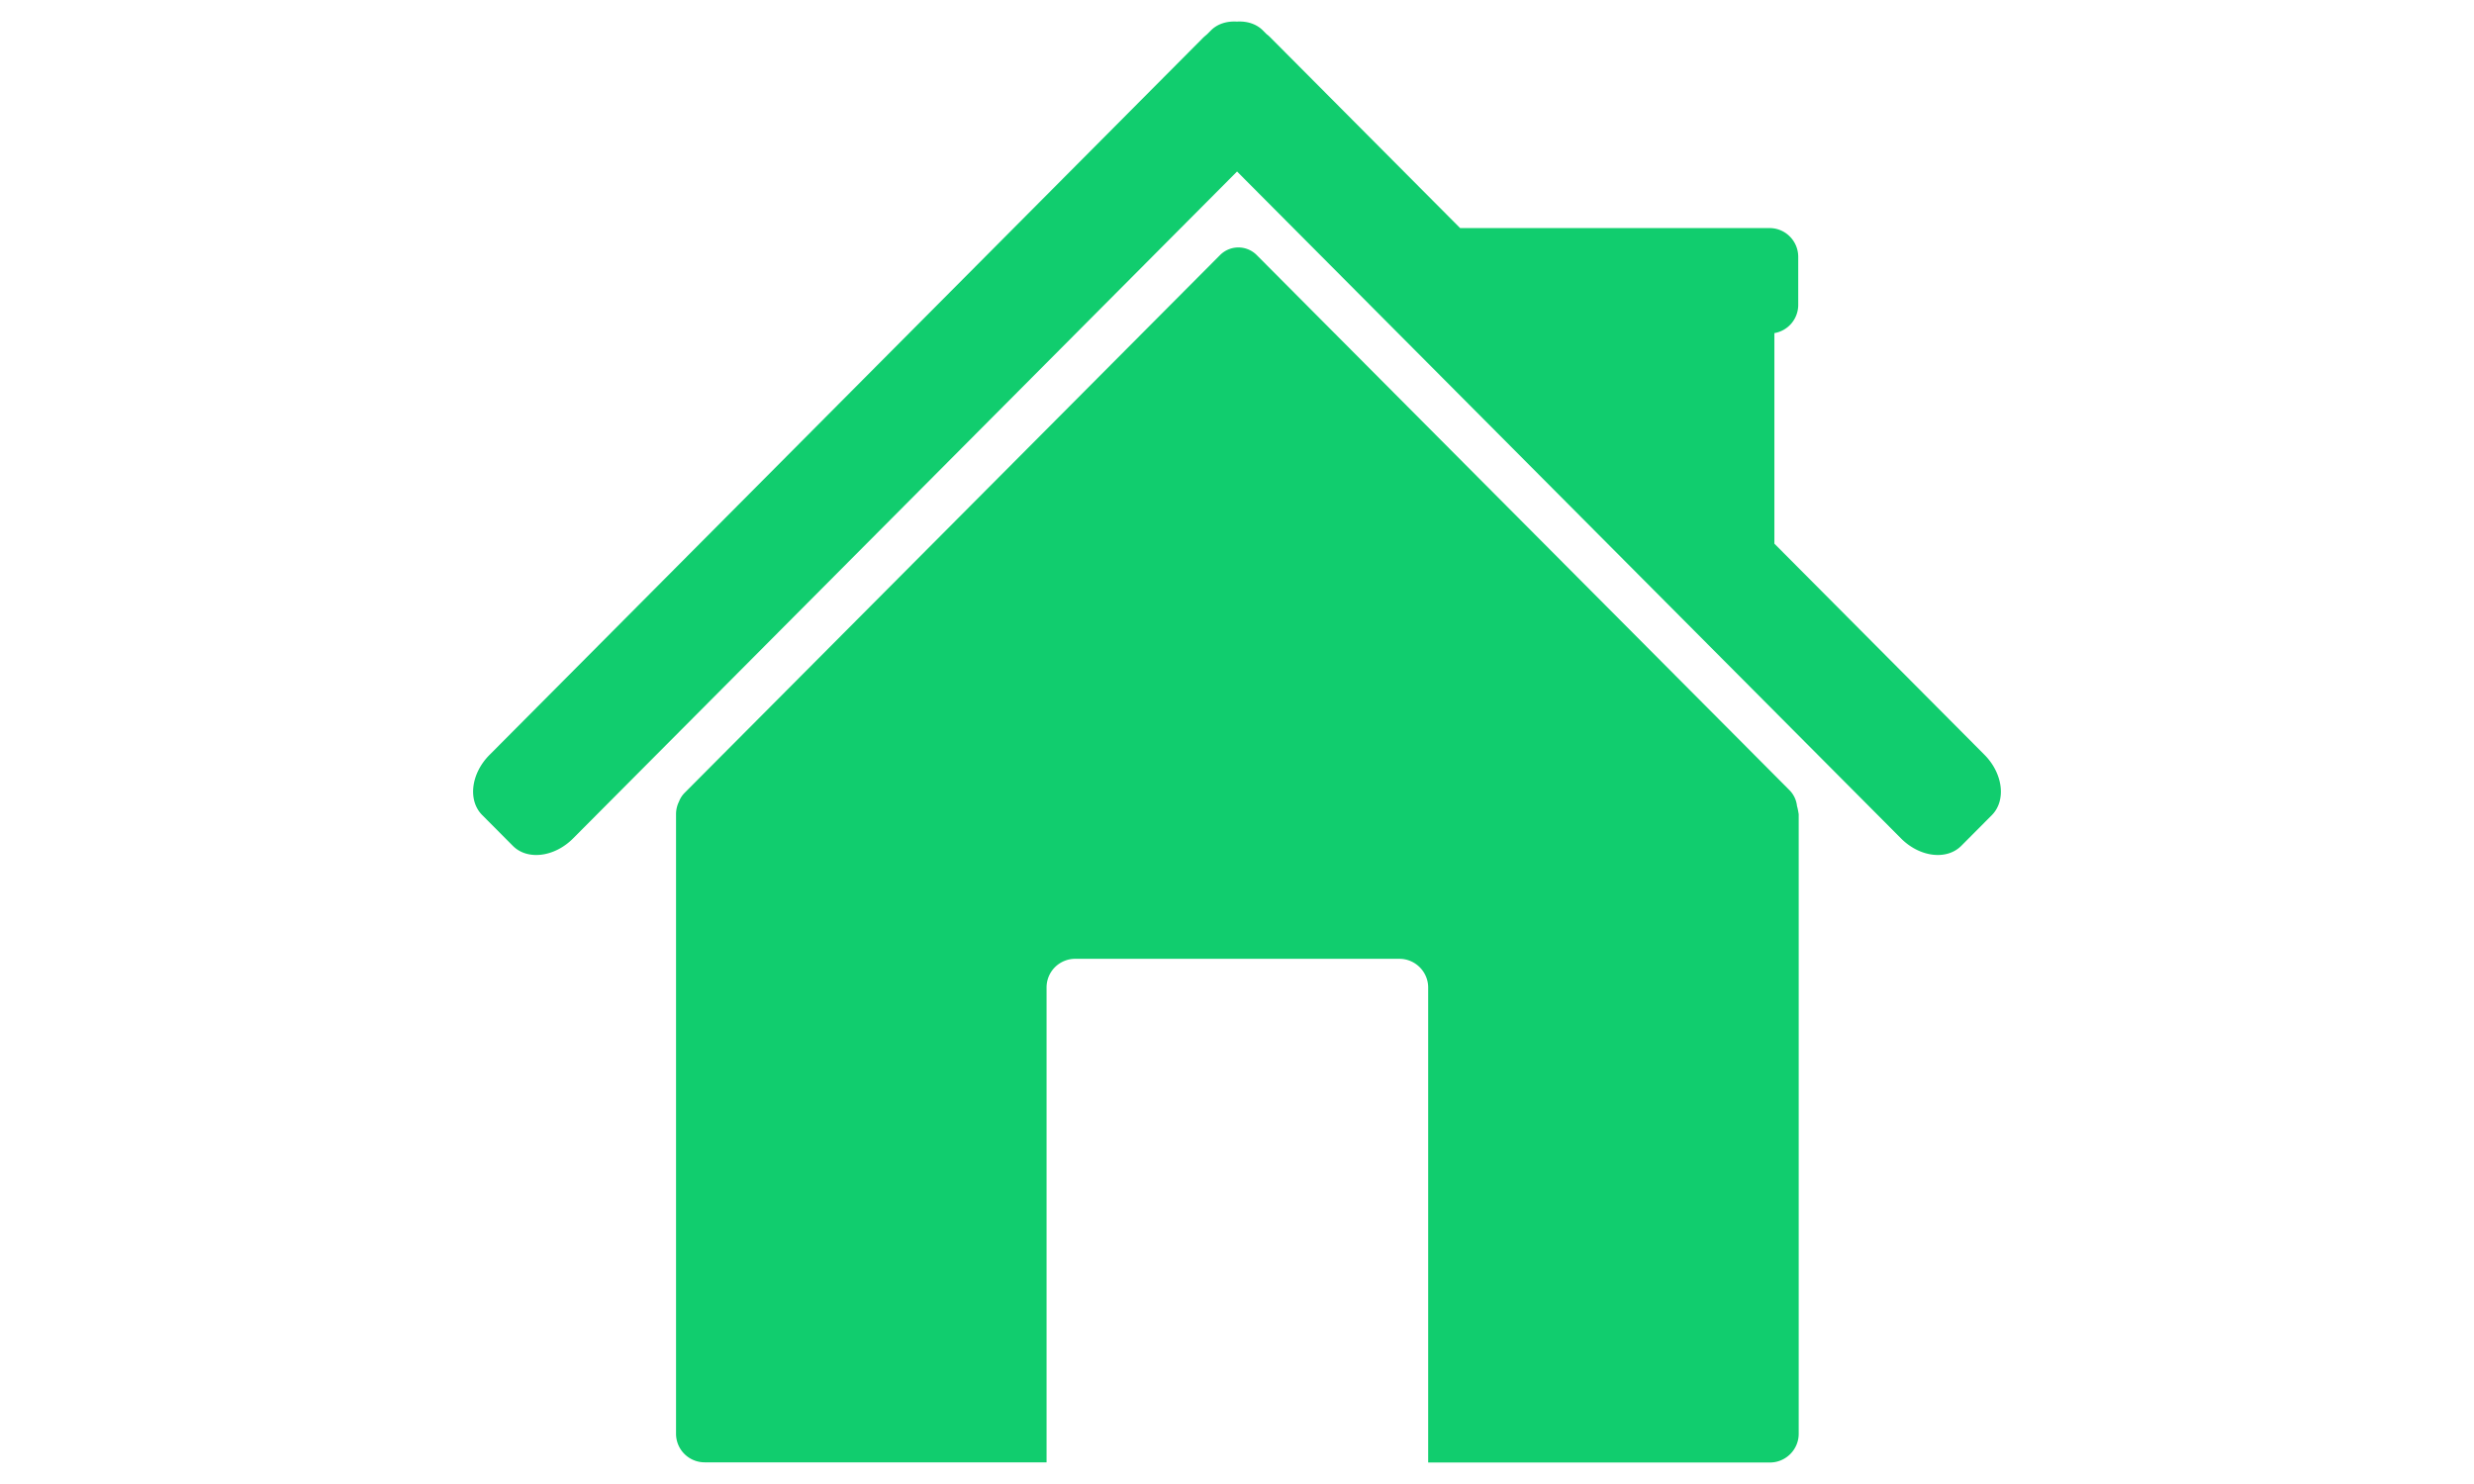 <?xml version="1.0" encoding="UTF-8" standalone="no"?>
<svg
   xmlns:dc="http://purl.org/dc/elements/1.1/"
   xmlns:cc="http://creativecommons.org/ns#"
   xmlns:rdf="http://www.w3.org/1999/02/22-rdf-syntax-ns#"
   xmlns:svg="http://www.w3.org/2000/svg"
   xmlns="http://www.w3.org/2000/svg"
   xmlns:sodipodi="http://sodipodi.sourceforge.net/DTD/sodipodi-0.dtd"
   xmlns:inkscape="http://www.inkscape.org/namespaces/inkscape"
   viewBox="0 0 500 300"
   fill="#11cd6e"
   version="1.1"
   id="svg1201"
   sodipodi:docname="key_home.svg"
   width="500"
   height="300"
   inkscape:version="1.0.2-2 (e86c870879, 2021-01-15)">
  <defs
     id="defs1205" />
  <sodipodi:namedview
     pagecolor="#ffffff"
     bordercolor="#666666"
     borderopacity="1"
     objecttolerance="10"
     gridtolerance="10"
     guidetolerance="10"
     inkscape:pageopacity="0"
     inkscape:pageshadow="2"
     inkscape:window-width="1350"
     inkscape:window-height="728"
     id="namedview1203"
     showgrid="false"
     inkscape:zoom="1.032"
     inkscape:cx="250"
     inkscape:cy="96.466948"
     inkscape:window-x="0"
     inkscape:window-y="0"
     inkscape:window-maximized="0"
     inkscape:current-layer="svg1201" />
  <path
     d="m 363.174,162.925 c -0.126,-1.166 -0.63,-2.268 -1.481,-3.15 L 253.981,51.559 a 5.23,5.23 0 0 0 -7.403,0 L 138.393,160.247 c -0.536,0.536 -0.914,1.134 -1.166,1.796 -0.378,0.756 -0.599,1.638 -0.599,2.52 v 125.26 a 5.781,5.781 0 0 0 5.797,5.797 h 69.088 v -95.992 a 5.781,5.781 0 0 1 5.797,-5.797 h 65.528 c 3.182,0 5.797,2.615 5.797,5.797 v 96.024 h 69.088 c 3.182,0 5.797,-2.615 5.797,-5.797 v -125.26 c -0.095,-0.599 -0.189,-1.134 -0.347,-1.67 z m 37.899,-10.333 -42.467,-42.688 V 67.342 c 2.741,-0.473 4.82,-2.835 4.82,-5.734 v -9.672 c 0,-3.213 -2.583,-5.828 -5.797,-5.828 H 295.094 L 256.848,7.674 c -0.284,-0.284 -0.536,-0.536 -0.851,-0.756 l -0.725,-0.725 c -1.355,-1.386 -3.276,-1.953 -5.293,-1.827 -2.016,-0.126 -3.938,0.441 -5.293,1.827 l -0.725,0.725 c -0.284,0.252 -0.567,0.473 -0.851,0.756 L 98.95,152.592 c -3.78,3.78 -4.442,9.231 -1.481,12.192 l 6.175,6.206 c 2.93,2.961 8.38,2.3 12.161,-1.481 L 250.012,34.673 384.218,169.509 c 3.78,3.78 9.199,4.442 12.161,1.481 l 6.175,-6.206 c 2.93,-2.961 2.268,-8.412 -1.481,-12.192 z"
     id="path1199"
     style="stroke-width:0.315" />
</svg>
